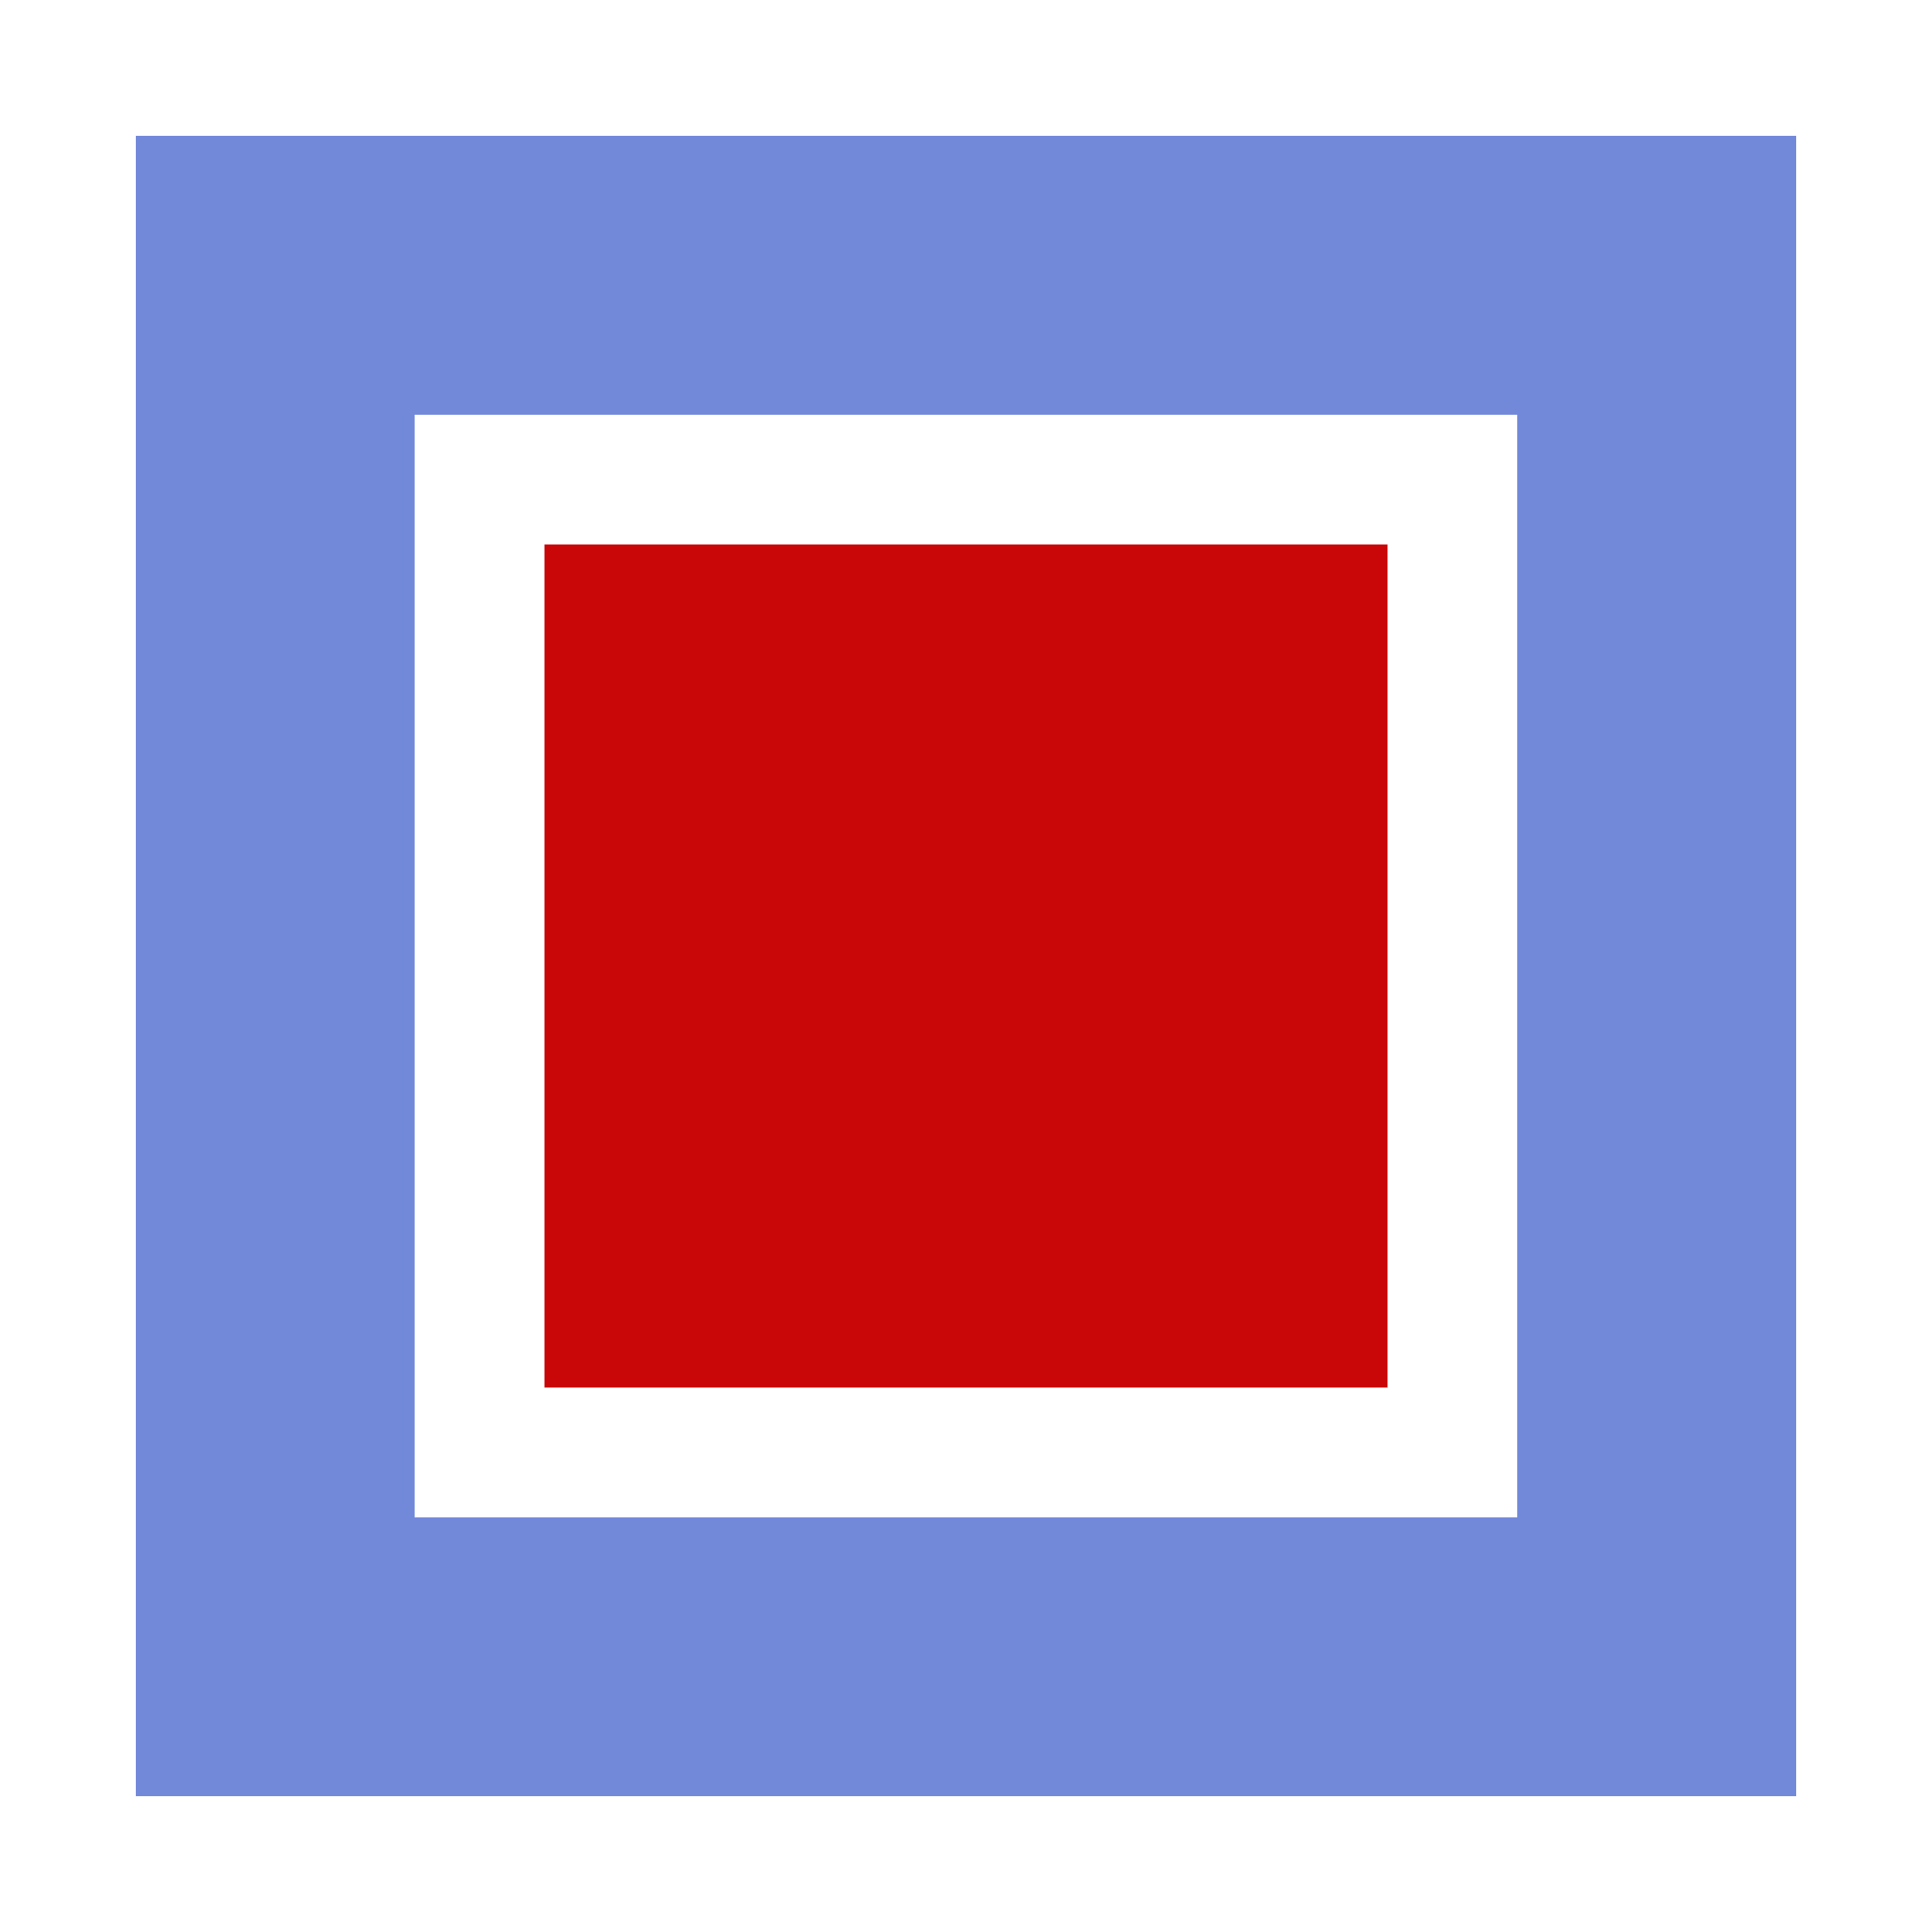 <?xml version="1.0" encoding="utf-8"?>
<svg xmlns="http://www.w3.org/2000/svg" xmlns:xlink="http://www.w3.org/1999/xlink" id="client-recording_stop" width="16"
     height="16" viewBox="0 0 16 16" x="192" y="256">
    <path fill="#7289da"
          d="M14.875 1.125h-13.75v13.75h13.75v-13.75zM12.565 3.435v9.131h-9.131v-9.131l9.131 0z"></path>
    <path fill="#c90709" d="M4.509 4.509h6.982v6.982h-6.982v-6.982z"></path>
</svg>